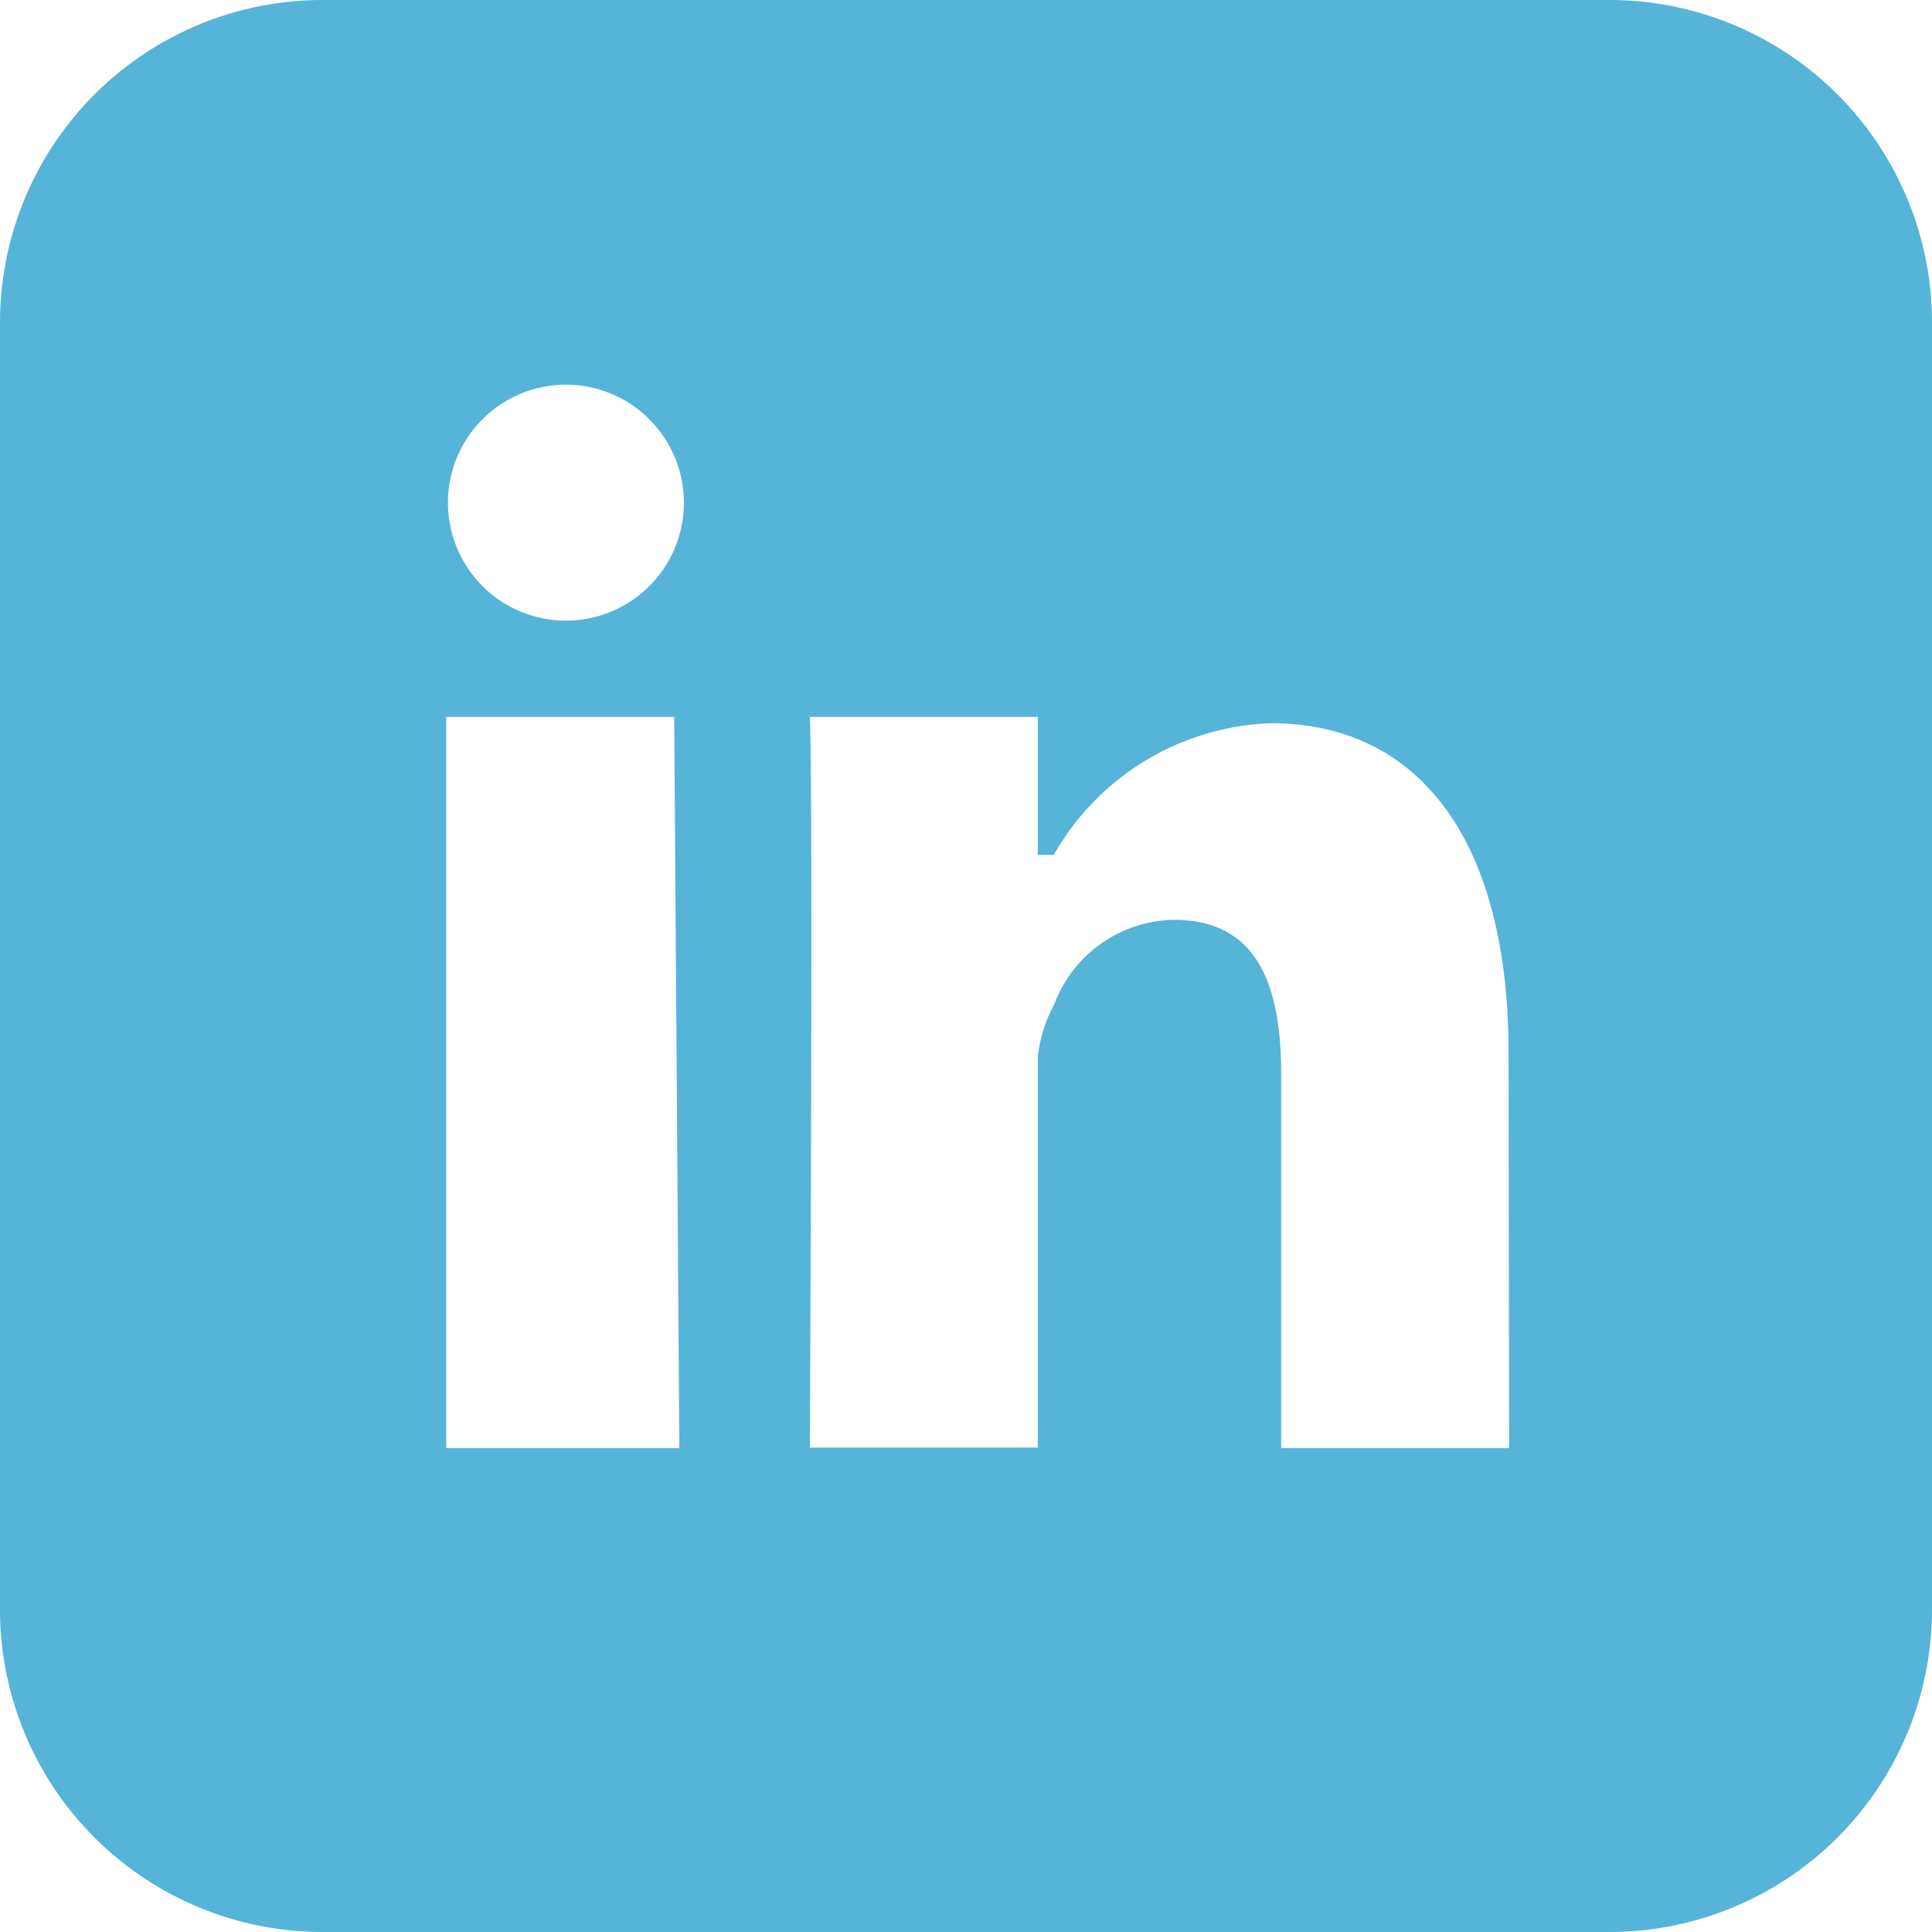 <svg xmlns="http://www.w3.org/2000/svg" viewBox="0 0 33.9 33.9"><defs><style>.cls-1{fill:#55b4d8;}</style></defs><g id="Layer_2" data-name="Layer 2"><g id="Layer_1-2" data-name="Layer 1"><path class="cls-1" d="M28.25,0H5.65A5.66,5.66,0,0,0,0,5.65v22.6A5.66,5.66,0,0,0,5.65,33.9h22.6a5.66,5.66,0,0,0,5.65-5.65V5.65A5.66,5.66,0,0,0,28.25,0ZM7.83,25.41V12.58h4l.09,12.83ZM9.94,10.89A2.07,2.07,0,1,1,12,8.82,2.07,2.07,0,0,1,9.94,10.89ZM26.48,25.41h-4V18.84c0-1.64-.47-2.7-1.88-2.7a2.28,2.28,0,0,0-2.1,1.48,2.49,2.49,0,0,0-.29.92V25.4h-4s.06-11.53,0-12.82h4V15l.14,0,.14,0a4.57,4.57,0,0,1,3.81-2.31c2.56,0,4.17,2,4.17,5.78Z"/></g></g></svg>
